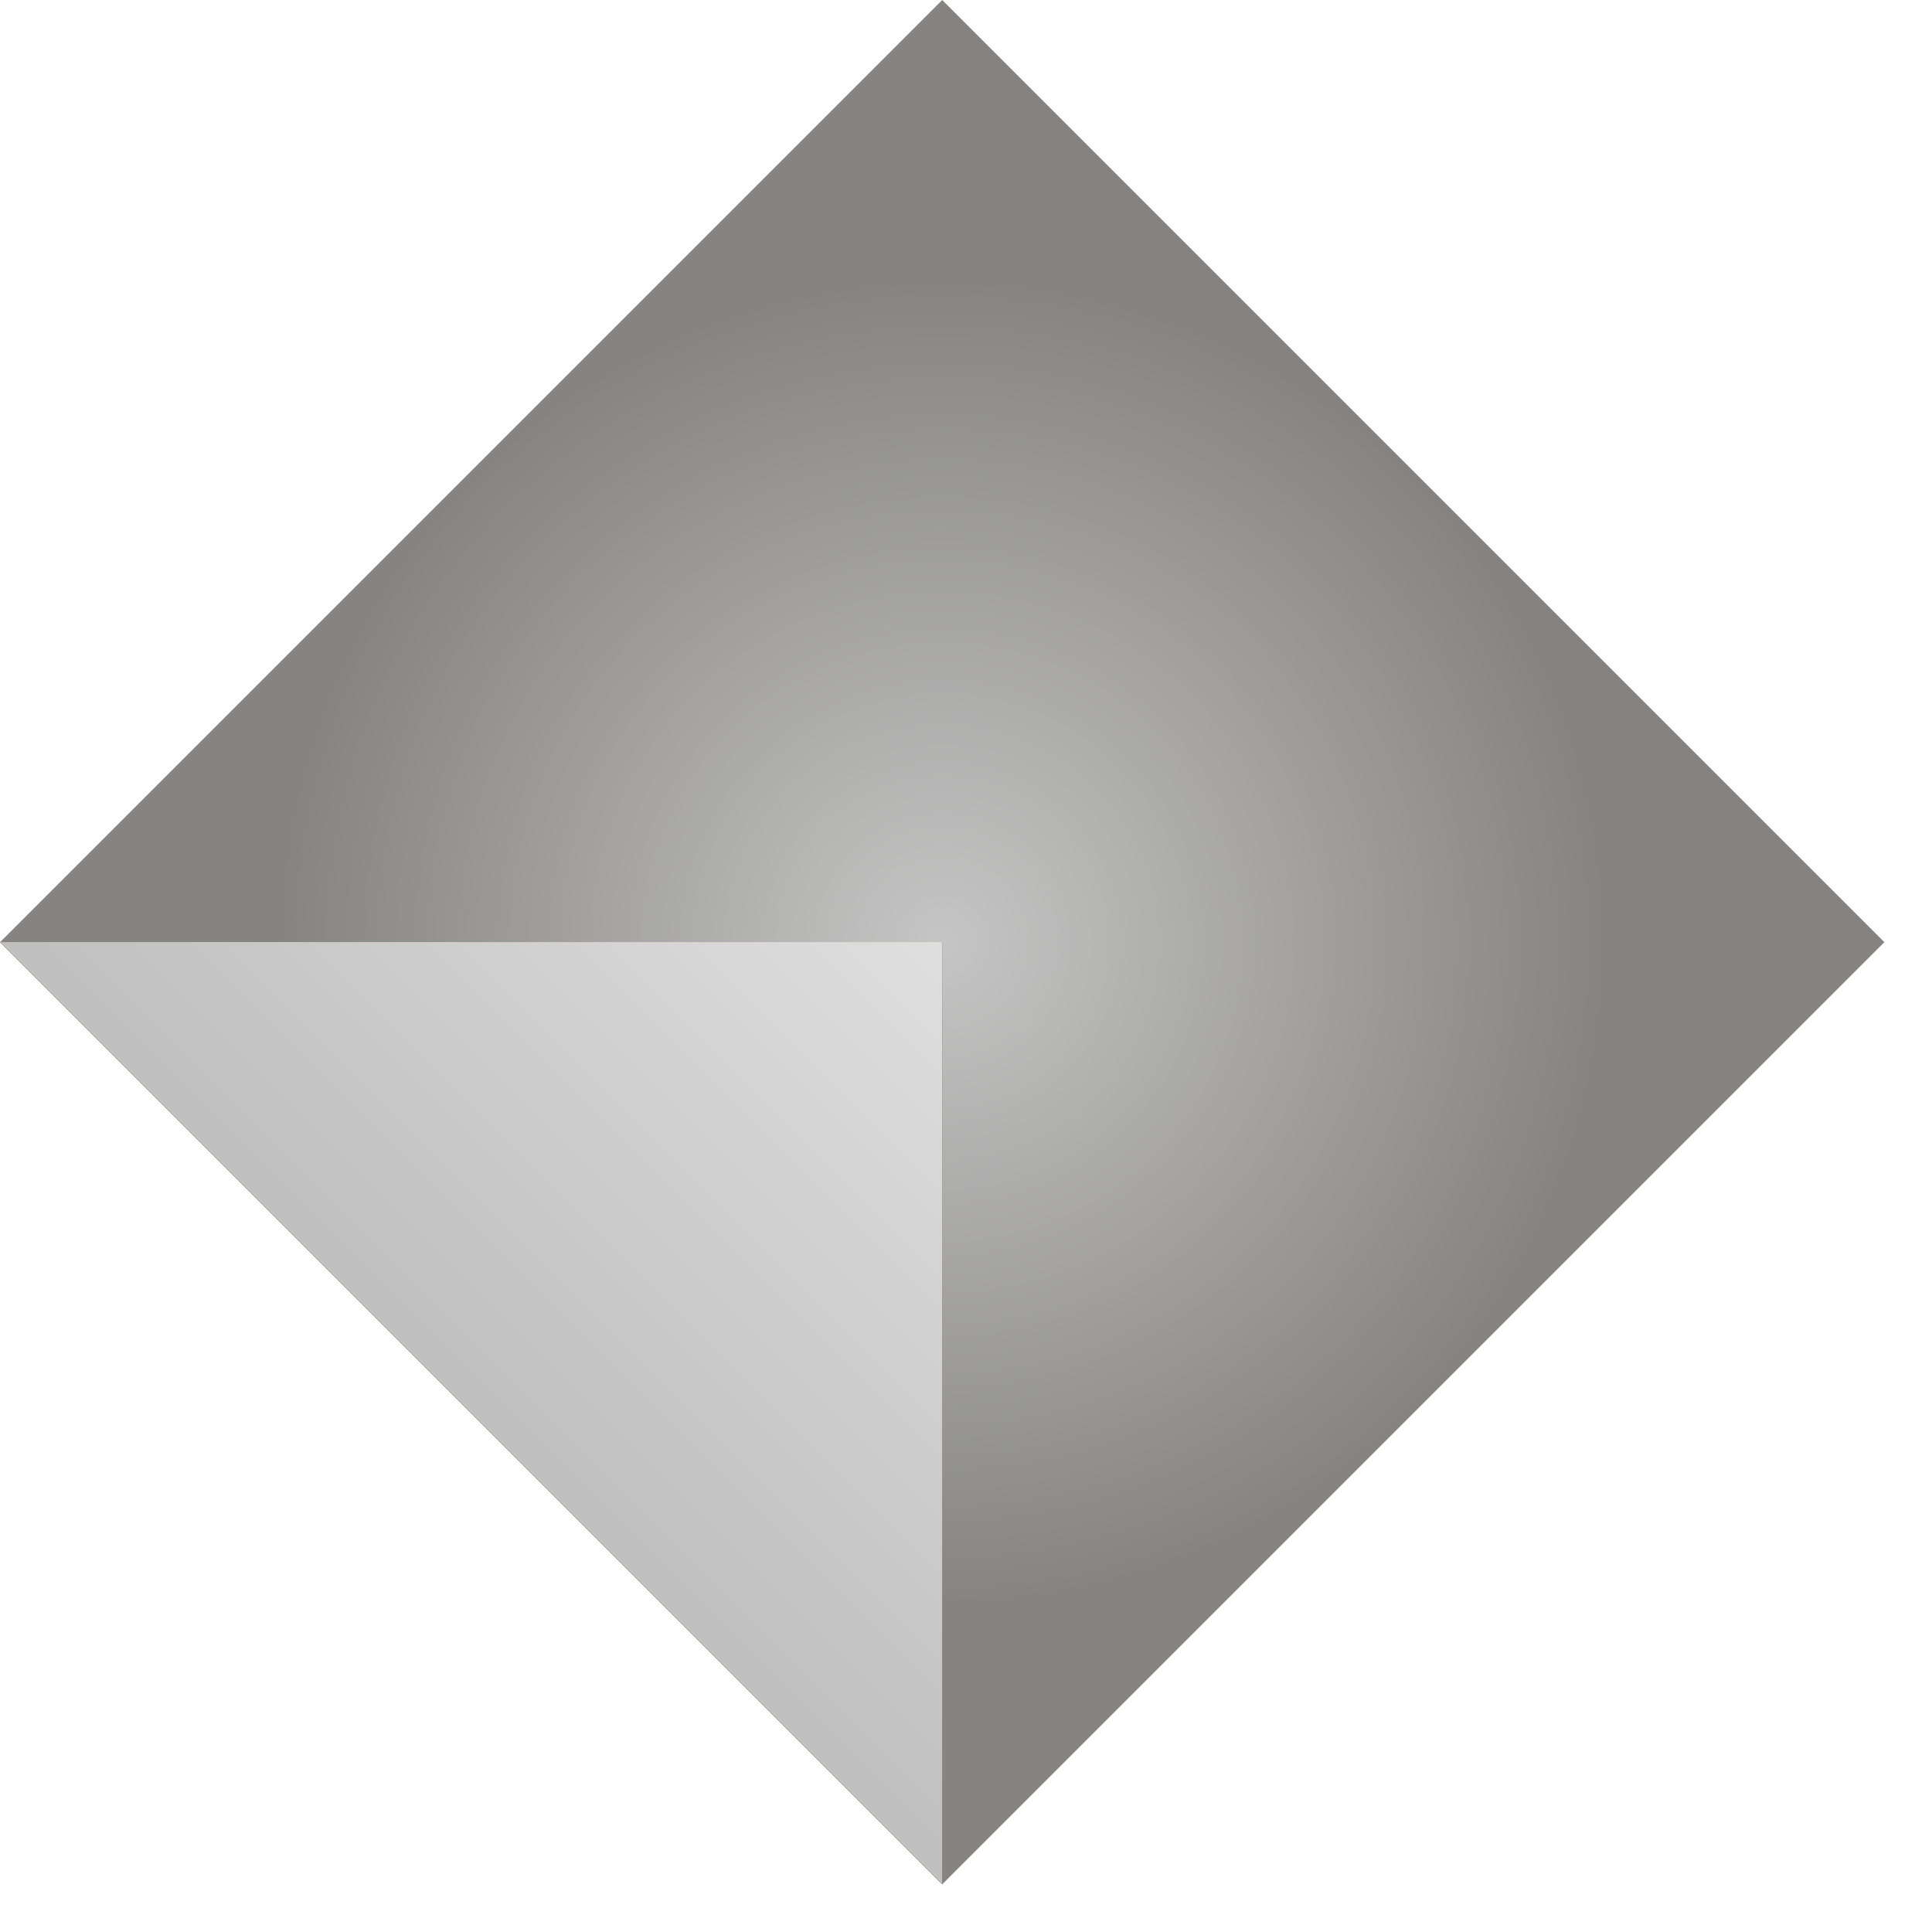 <svg width="29" height="29" viewBox="0 0 29 29" fill="none" xmlns="http://www.w3.org/2000/svg">
<rect x="14.143" width="20" height="20" transform="rotate(45 14.143 0)" fill="url(#paint0_angular_157_276)"/>
<path d="M0.001 14.142L14.143 28.284V14.142H0.001Z" fill="black"/>
<path d="M0.001 14.142L14.143 28.284V14.142H0.001Z" fill="url(#paint1_linear_157_276)"/>
<path d="M0.001 14.142L14.143 28.284V14.142H0.001Z" fill="url(#paint2_linear_157_276)"/>
<defs>
<radialGradient id="paint0_angular_157_276" cx="0" cy="0" r="1" gradientUnits="userSpaceOnUse" gradientTransform="translate(24.143 10) rotate(90) scale(10)">
<stop stop-color="#C5C5C5"/>
<stop offset="1" stop-color="#858482"/>
</radialGradient>
<linearGradient id="paint1_linear_157_276" x1="14.143" y1="14.142" x2="7.072" y2="21.213" gradientUnits="userSpaceOnUse">
<stop stop-color="#F3D6B0"/>
<stop offset="1" stop-color="#F4B84E"/>
</linearGradient>
<linearGradient id="paint2_linear_157_276" x1="14.143" y1="14.142" x2="7.072" y2="21.213" gradientUnits="userSpaceOnUse">
<stop stop-color="#DFDFDF"/>
<stop offset="1" stop-color="#BFBFBF"/>
</linearGradient>
</defs>
</svg>
